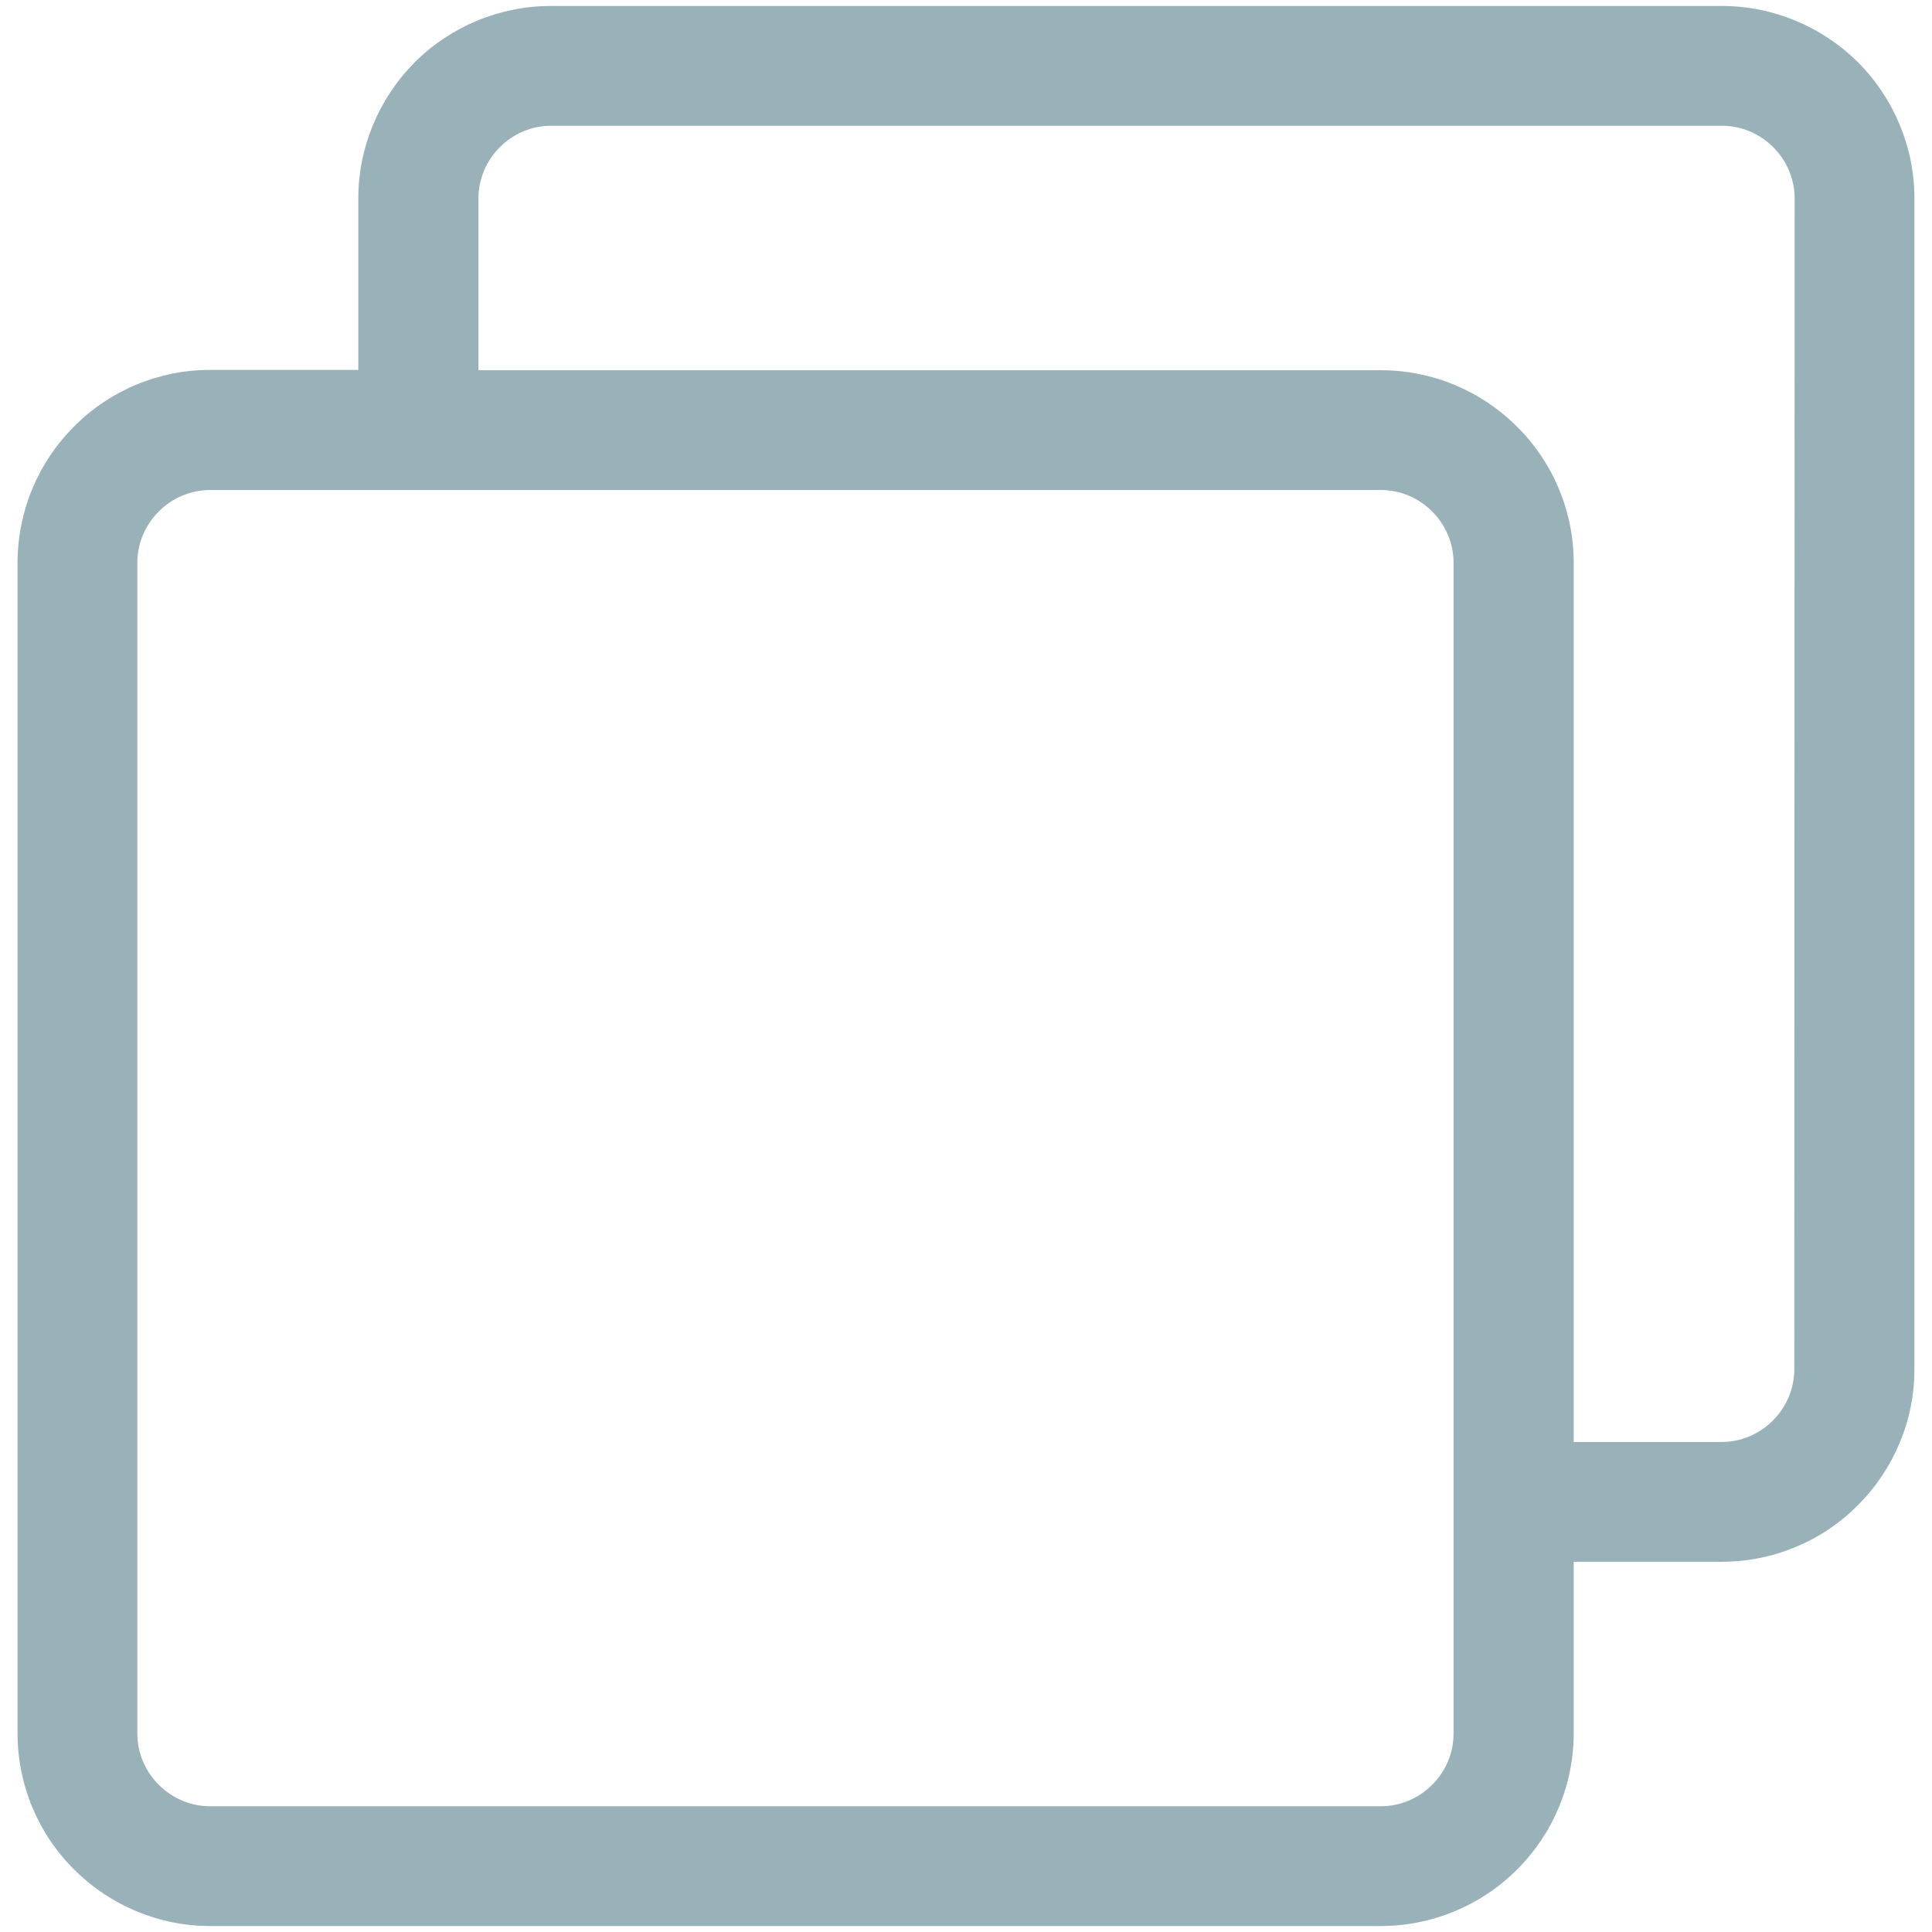 <?xml version="1.0" encoding="utf-8"?>
<!-- Generator: Adobe Illustrator 27.9.5, SVG Export Plug-In . SVG Version: 9.03 Build 54986)  -->
<svg version="1.1" id="Layer_1" xmlns="http://www.w3.org/2000/svg" xmlns:xlink="http://www.w3.org/1999/xlink" x="0px" y="0px"
	 viewBox="0 0 550 550" style="enable-background:new 0 0 550 550;" xml:space="preserve">
<style type="text/css">
	.st0{fill:#99B1B8;}
</style>
<path class="st0" d="M490.2,1.7H156.8c-14.5,0-28.5,5.8-38.8,16.1c-10.2,10.3-16,24.2-16,38.7v48.8H59.8c-14.5,0-28.5,5.8-38.7,16.1
	C10.8,131.7,5,145.6,5,160.2v333.3c0,14.5,5.8,28.5,16.1,38.7c10.3,10.3,24.2,16.1,38.7,16.1h333.3c14.5,0,28.5-5.8,38.8-16.1
	S448,508,448,493.4v-48.8h42.2c14.5,0,28.5-5.8,38.7-16.1c10.3-10.3,16.1-24.2,16.1-38.7V56.5c0-14.5-5.8-28.5-16.1-38.8
	C518.6,7.5,504.7,1.7,490.2,1.7L490.2,1.7z M413.8,493.5c0,5.5-2.2,10.7-6.1,14.6s-9.1,6.1-14.6,6.1H59.8c-5.5,0-10.7-2.2-14.6-6.1
	s-6.1-9.1-6.1-14.6V160.2c0-5.5,2.2-10.7,6.1-14.6c3.9-3.9,9.1-6.1,14.6-6.1h333.3c5.5,0,10.7,2.2,14.6,6.1
	c3.9,3.9,6.1,9.1,6.1,14.6V493.5z M510.8,389.8c0,5.5-2.2,10.7-6.1,14.6s-9.1,6.1-14.6,6.1H448V160.2c0-14.5-5.8-28.5-16.1-38.7
	c-10.3-10.3-24.2-16.1-38.7-16.1h-257V56.5c0-5.5,2.2-10.7,6.1-14.6c3.9-3.9,9.1-6.1,14.6-6.1h333.3c5.5,0,10.7,2.2,14.6,6.1
	s6.1,9.1,6.1,14.6L510.8,389.8z"/>
</svg>

